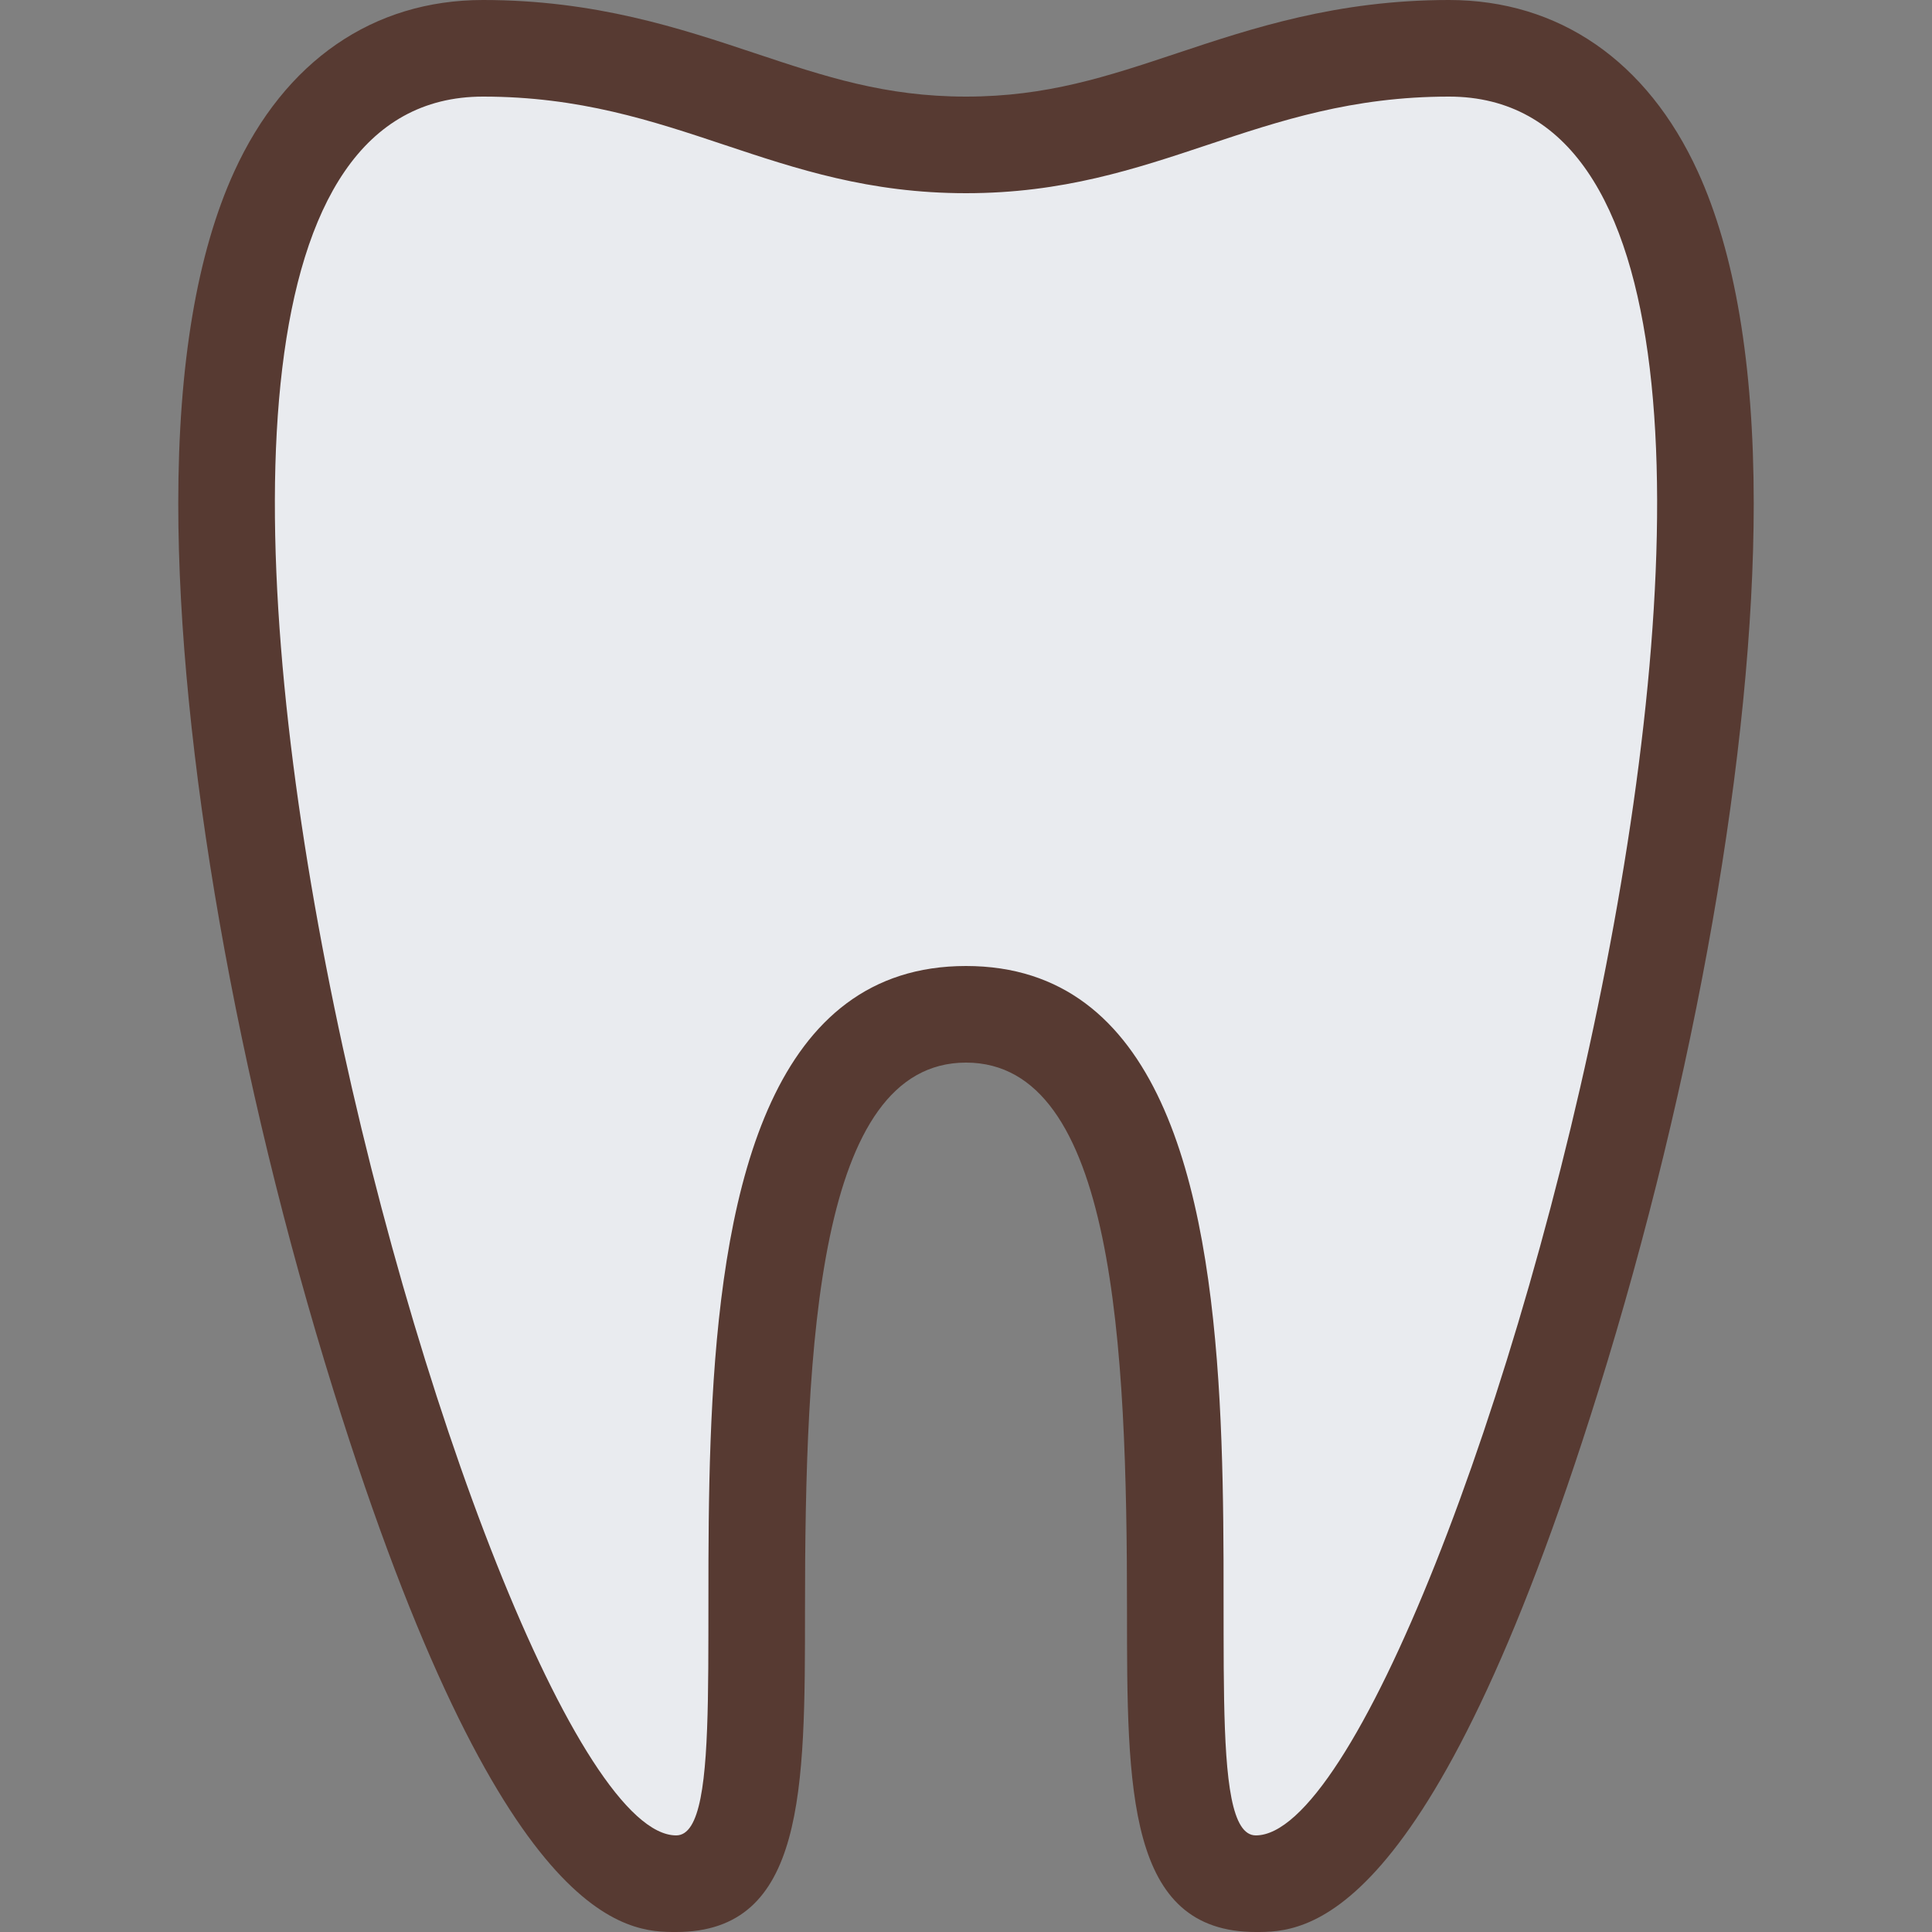 <?xml version="1.0" encoding="iso-8859-1"?>
<!-- Uploaded to: SVG Repo, www.svgrepo.com, Generator: SVG Repo Mixer Tools -->
<svg height="800px" width="800px" version="1.1" id="Layer_1" xmlns="http://www.w3.org/2000/svg" xmlns:xlink="http://www.w3.org/1999/xlink" 
	 viewBox="0 0 512 512" xml:space="preserve">
<rect x="0" y="0" width="512" height="512" fill="#808080" stroke="none"/>
<path style="fill:#E9EBEF;" d="M332.8,499.2c-21.333,0-21.333-25.771-21.333-72.533c0-79.881-4.284-157.867-55.467-157.867
	s-55.467,77.986-55.467,157.867c0,46.763,0,72.533-21.333,72.533c-53.623,0-119.159-244.855-119.159-365.739
	c0-35.021,4.599-62.822,13.662-82.645C88.064,19.388,111.155,12.8,128,12.8c27.682,0,48.196,6.844,68.045,13.457
	C214.784,32.503,232.482,38.4,256,38.4s41.216-5.897,59.955-12.143C335.804,19.644,356.318,12.8,384,12.8
	c16.845,0,39.936,6.588,54.298,38.016c9.062,19.814,13.662,47.625,13.662,82.645C451.96,254.345,386.423,499.2,332.8,499.2z"/>
<path style="fill:#573A32;" d="M179.2,512c34.133,0,34.133-37.658,34.133-85.333c0-70.187,3.294-145.067,42.667-145.067
	s42.667,74.88,42.667,145.067c0,47.676,0,85.333,34.133,85.333c12.604,0,46.089,0,90.786-143.386
	c25.779-82.697,41.173-170.607,41.173-235.162c0-36.864-4.983-66.458-14.814-87.962C436.531,16.154,413.107,0,384,0
	c-29.756,0-52.25,7.501-72.098,14.114C293.41,20.275,277.444,25.6,256,25.6s-37.41-5.325-55.902-11.486
	C180.25,7.501,157.756,0,128,0C98.893,0,75.469,16.154,62.063,45.491c-9.83,21.504-14.822,51.098-14.822,87.962
	c0,64.555,15.394,152.465,41.173,235.162C133.111,512,166.596,512,179.2,512z M128,25.6c51.2,0,76.8,25.6,128,25.6
	s76.8-25.6,128-25.6c128,0,0,460.8-51.2,460.8c-25.6,0,25.6-230.4-76.8-230.4s-51.2,230.4-76.8,230.4C128,486.4,0,25.6,128,25.6z"/>
</svg>